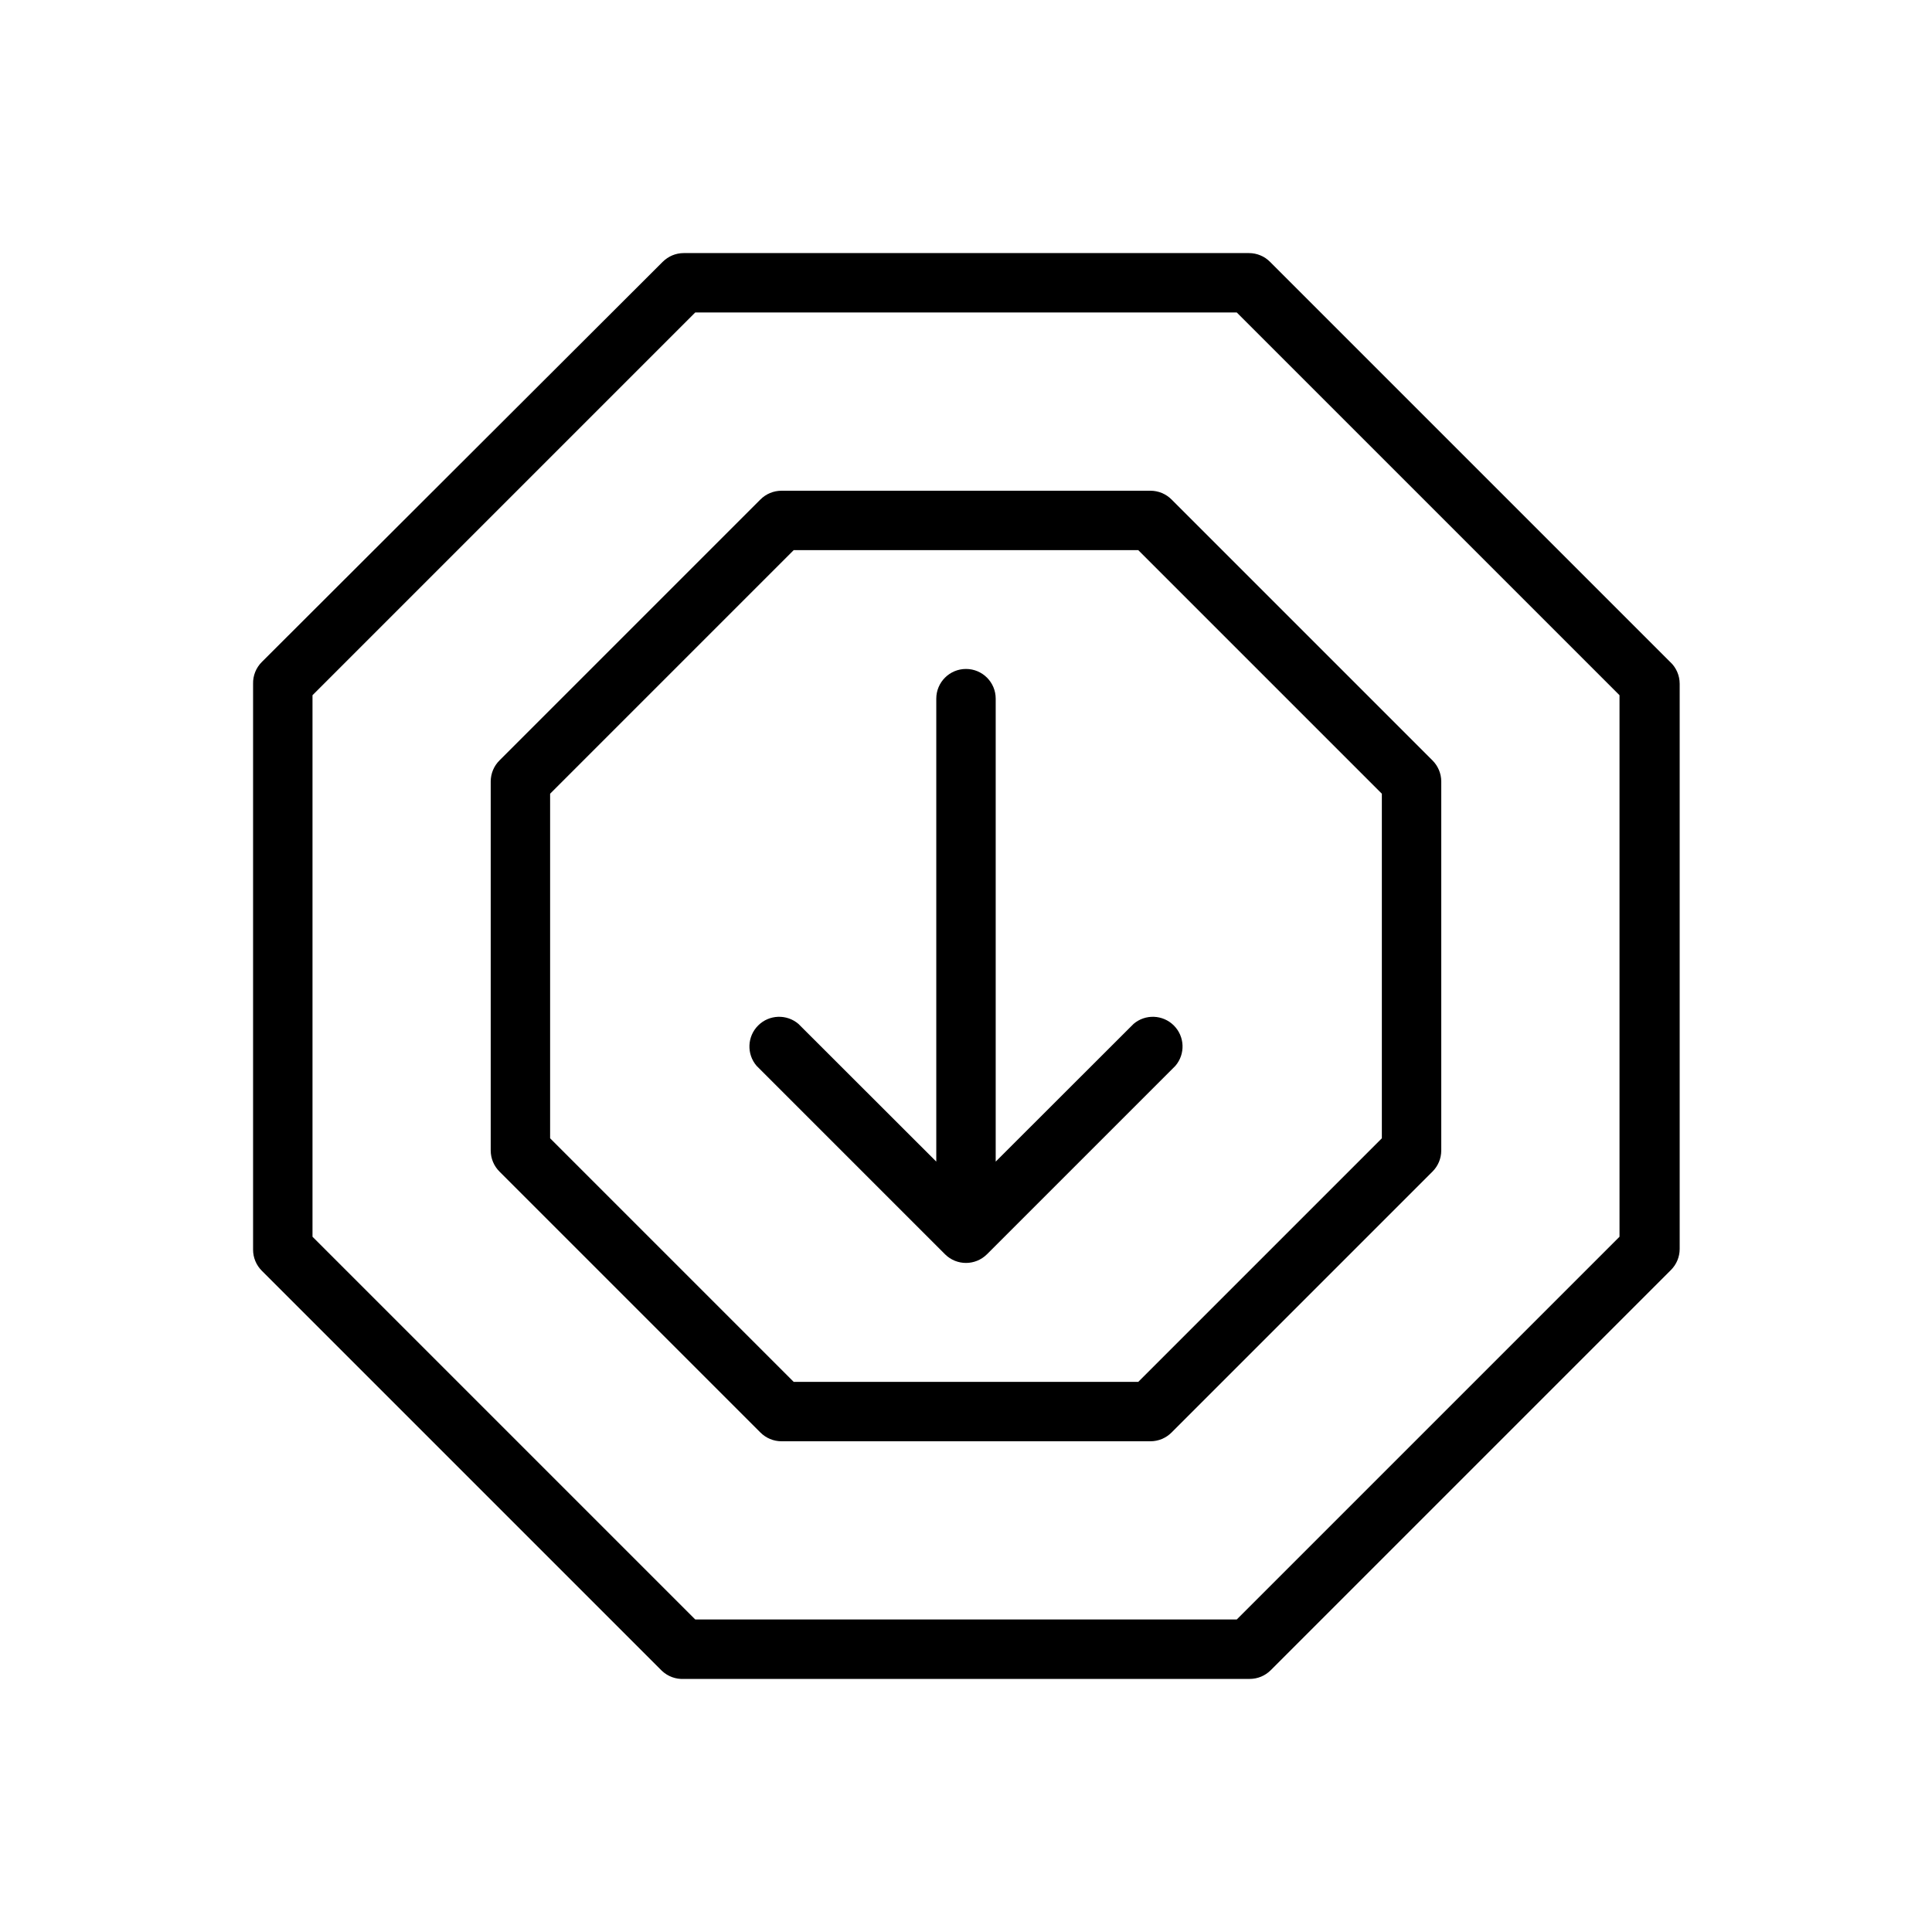<?xml version="1.0" encoding="UTF-8"?>
<!-- Uploaded to: ICON Repo, www.iconrepo.com, Generator: ICON Repo Mixer Tools -->
<svg fill="#000000" width="800px" height="800px" version="1.1" viewBox="144 144 512 512" xmlns="http://www.w3.org/2000/svg">
 <g>
  <path d="m407.87 451.84v-122.69c0-4.348-3.523-7.871-7.871-7.871s-7.875 3.523-7.875 7.871v122.69l-36.523-36.488c-3.125-2.672-7.781-2.492-10.688 0.414-2.91 2.906-3.09 7.562-0.414 10.688l49.949 49.949c3.07 3.051 8.027 3.051 11.098 0l49.949-49.949c2.676-3.125 2.496-7.781-0.414-10.688-2.906-2.906-7.562-3.086-10.684-0.414z"/>
  <path d="m586.61 319.43-106.04-106.04c-1.48-1.488-3.492-2.324-5.59-2.32h-149.77c-2.098-0.004-4.109 0.832-5.59 2.32l-106.23 106.04c-1.535 1.527-2.375 3.617-2.32 5.785v149.96c-0.004 2.098 0.832 4.109 2.32 5.59l106.04 106.04h0.004c1.559 1.465 3.648 2.234 5.785 2.125h149.96c2.098 0.004 4.109-0.832 5.59-2.32l106.04-106.04c1.488-1.48 2.324-3.492 2.324-5.59v-149.77c0.004-2.195-0.91-4.293-2.519-5.785zm-13.422 152.32-101.43 101.43h-143.51l-101.43-101.43v-143.51l101.43-101.43h143.51l101.43 101.43z"/>
  <path d="m448.92 274.05h-97.848c-2.086 0.008-4.082 0.844-5.551 2.32l-69.156 69.156c-1.477 1.469-2.312 3.465-2.32 5.551v97.848c0.008 2.086 0.844 4.082 2.32 5.551l69.156 69.156c1.469 1.477 3.465 2.312 5.551 2.32h97.848c2.086-0.008 4.082-0.844 5.551-2.32l69.156-69.156c1.477-1.469 2.312-3.465 2.32-5.551v-97.848c-0.008-2.086-0.844-4.082-2.32-5.551l-69.156-69.156c-1.469-1.477-3.465-2.312-5.551-2.32zm61.285 171.61-64.551 64.551h-91.316l-64.551-64.551v-91.316l64.551-64.551h91.316l64.551 64.551z"/>
 </g>
</svg>